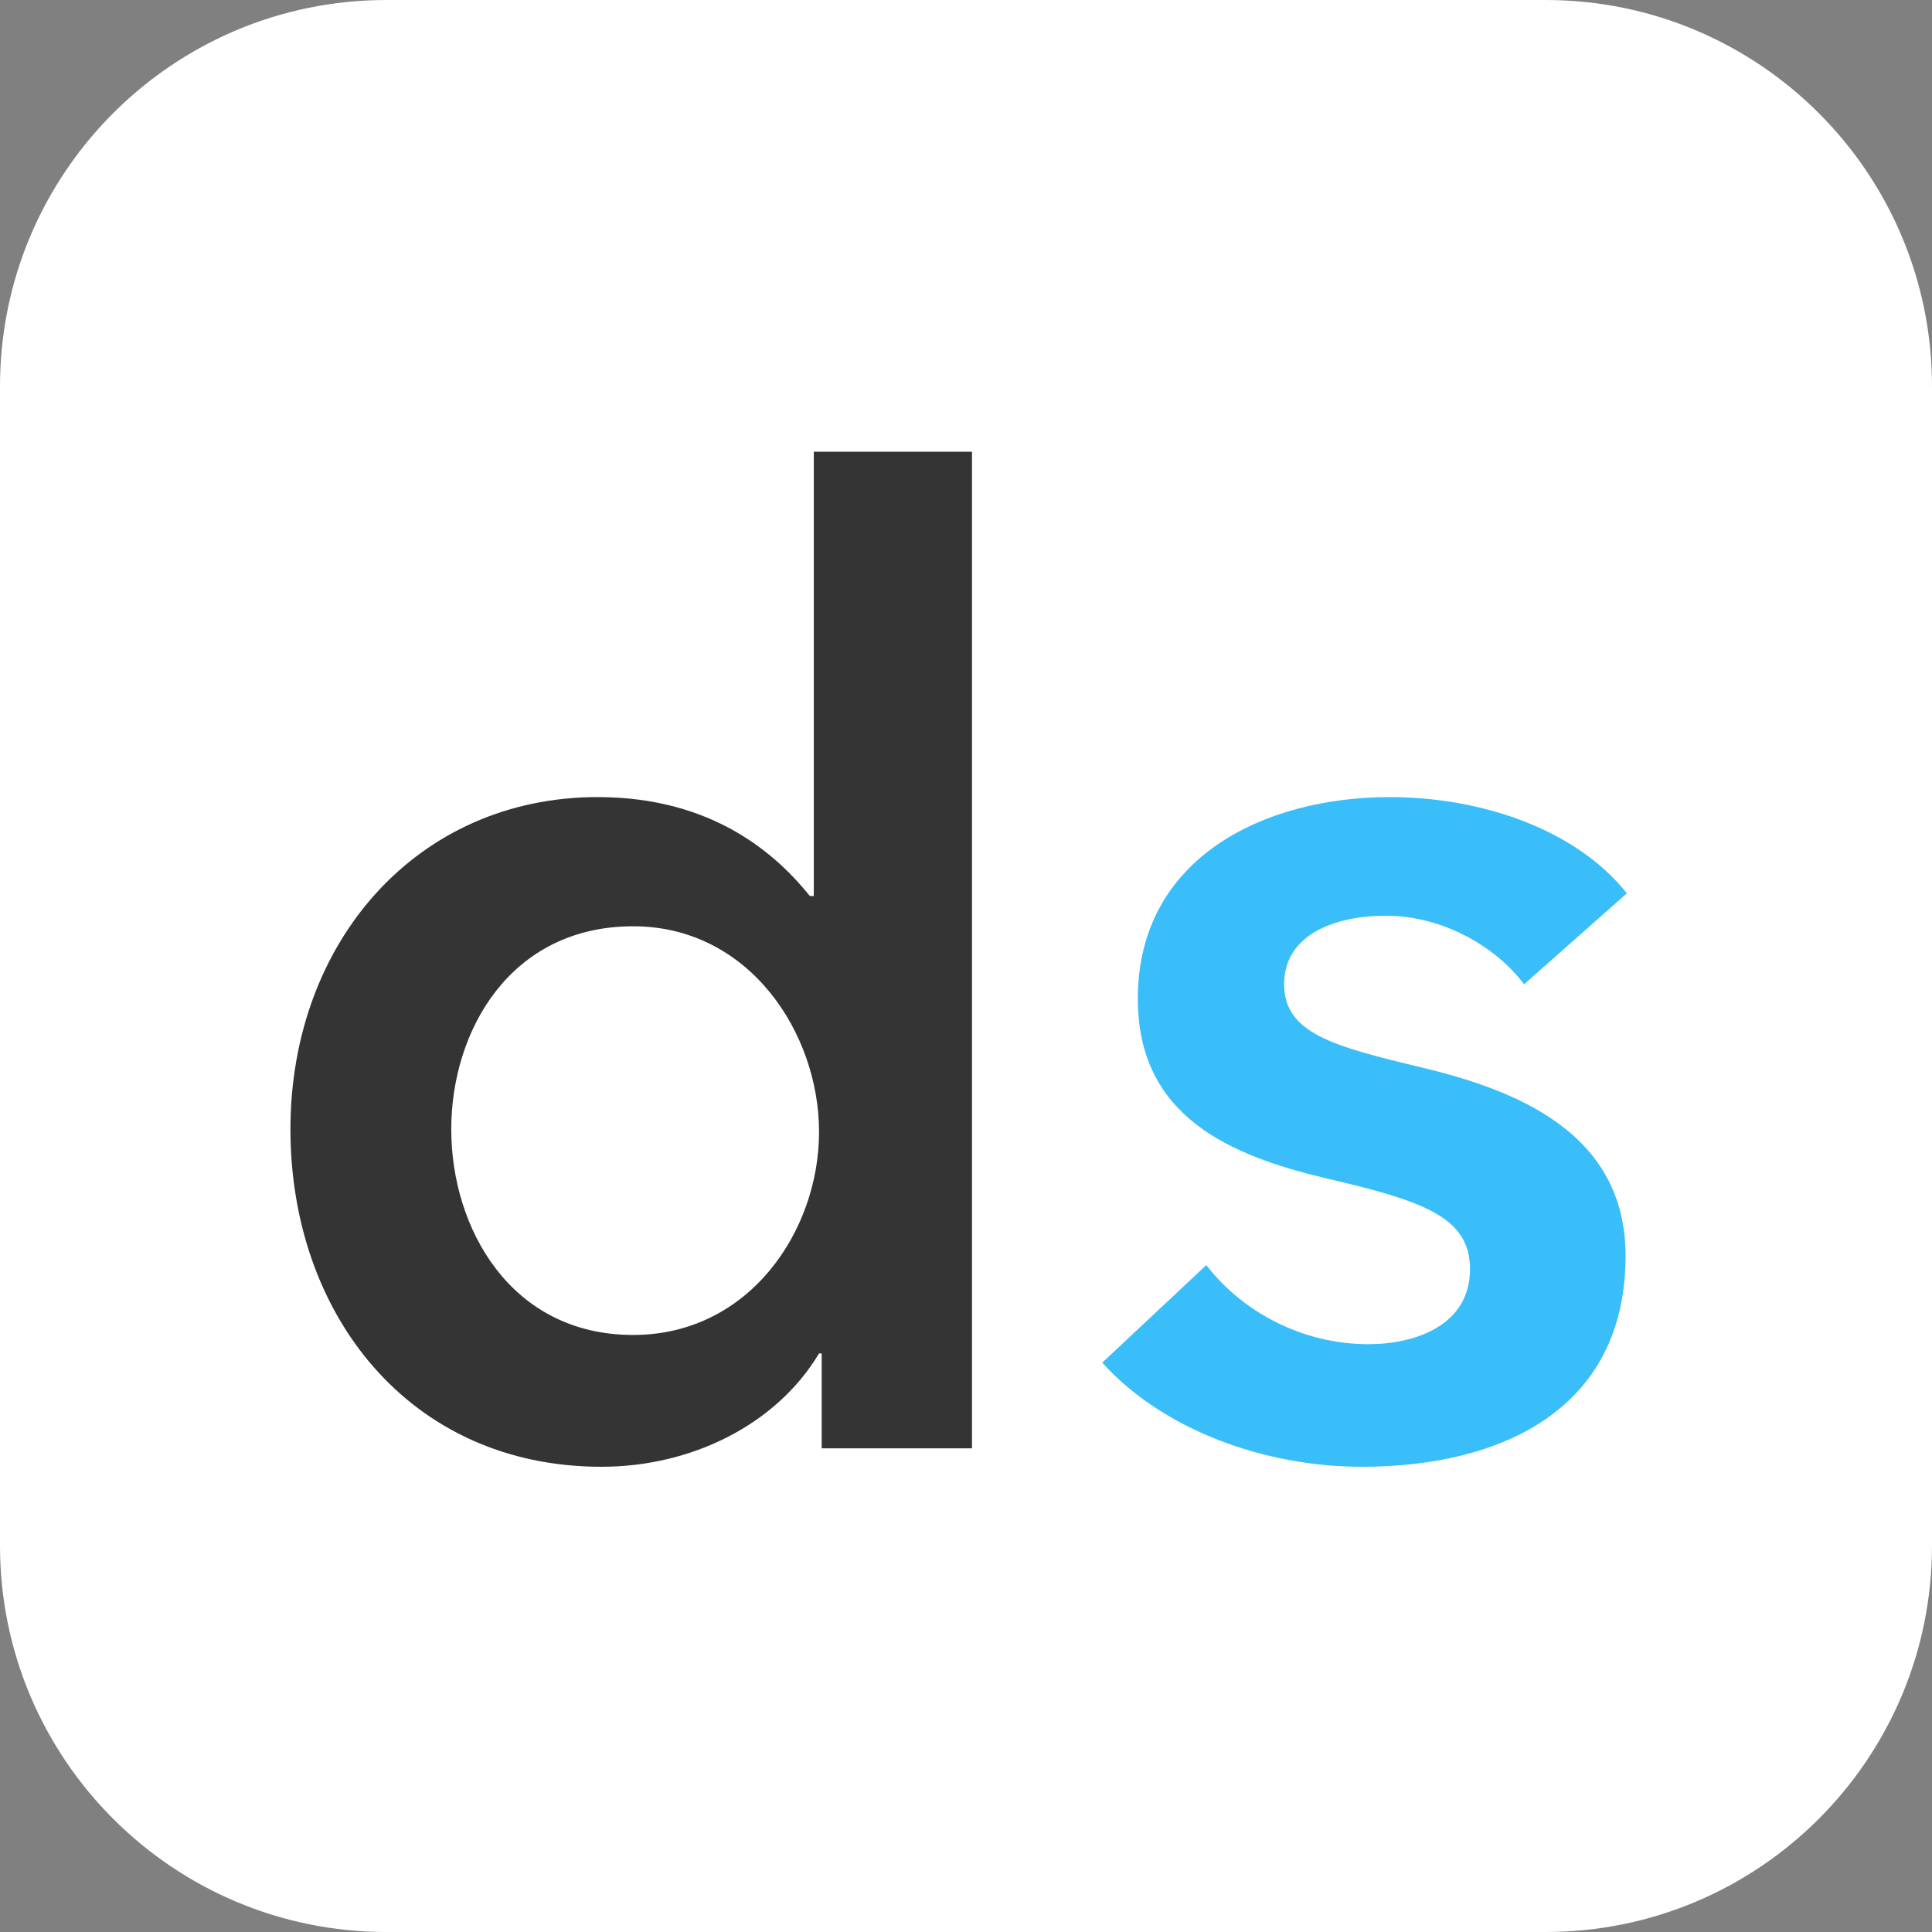 <?xml version="1.0" encoding="UTF-8"?>
<svg data-bbox="0 0 100 100" xmlns="http://www.w3.org/2000/svg" viewBox="0 0 100 100" height="100" width="100" data-type="color">
    <rect x="0" y="0" width="100" height="100" fill="#808080" stroke="none"/>
    <g>
        <path fill="#ffffff" d="M0 20C0 8.954 8.954 0 20 0h60c11.046 0 20 8.954 20 20v60c0 11.046-8.954 20-20 20H20C8.954 100 0 91.046 0 80V20Z" data-color="1"/>
        <path fill="#343434" d="M50.31 23.38v51.585h-7.779v-4.913h-.136c-2.252 3.753-6.687 5.868-11.259 5.868-9.962 0-16.103-7.915-16.103-17.468 0-9.69 6.55-17.195 15.899-17.195 6.004 0 9.28 3.003 10.985 5.118h.205V23.38h8.188ZM23.357 58.452c0 5.118 3.071 10.645 9.417 10.645 6.004 0 9.62-5.39 9.62-10.508 0-5.118-3.616-10.645-9.62-10.645-6.346 0-9.417 5.39-9.417 10.508Z" data-color="2"/>
        <path fill="#3ABEFA" d="m84.208 46.238-5.322 4.708c-1.433-1.91-4.162-3.548-7.165-3.548-2.593 0-5.254.955-5.254 3.548 0 2.525 2.525 3.208 7.097 4.3 4.844 1.16 10.576 3.343 10.576 9.757 0 7.983-6.482 10.917-13.647 10.917-5.05 0-10.303-1.91-13.442-5.39l5.39-5.05c1.775 2.32 4.845 4.094 8.393 4.094 2.388 0 5.254-.955 5.254-3.889 0-2.73-2.524-3.548-7.505-4.708-4.845-1.16-9.69-3.139-9.69-9.28 0-7.301 6.55-10.44 13.033-10.44 4.708 0 9.621 1.638 12.282 4.981Z" data-color="3"/>
    </g>
</svg>
